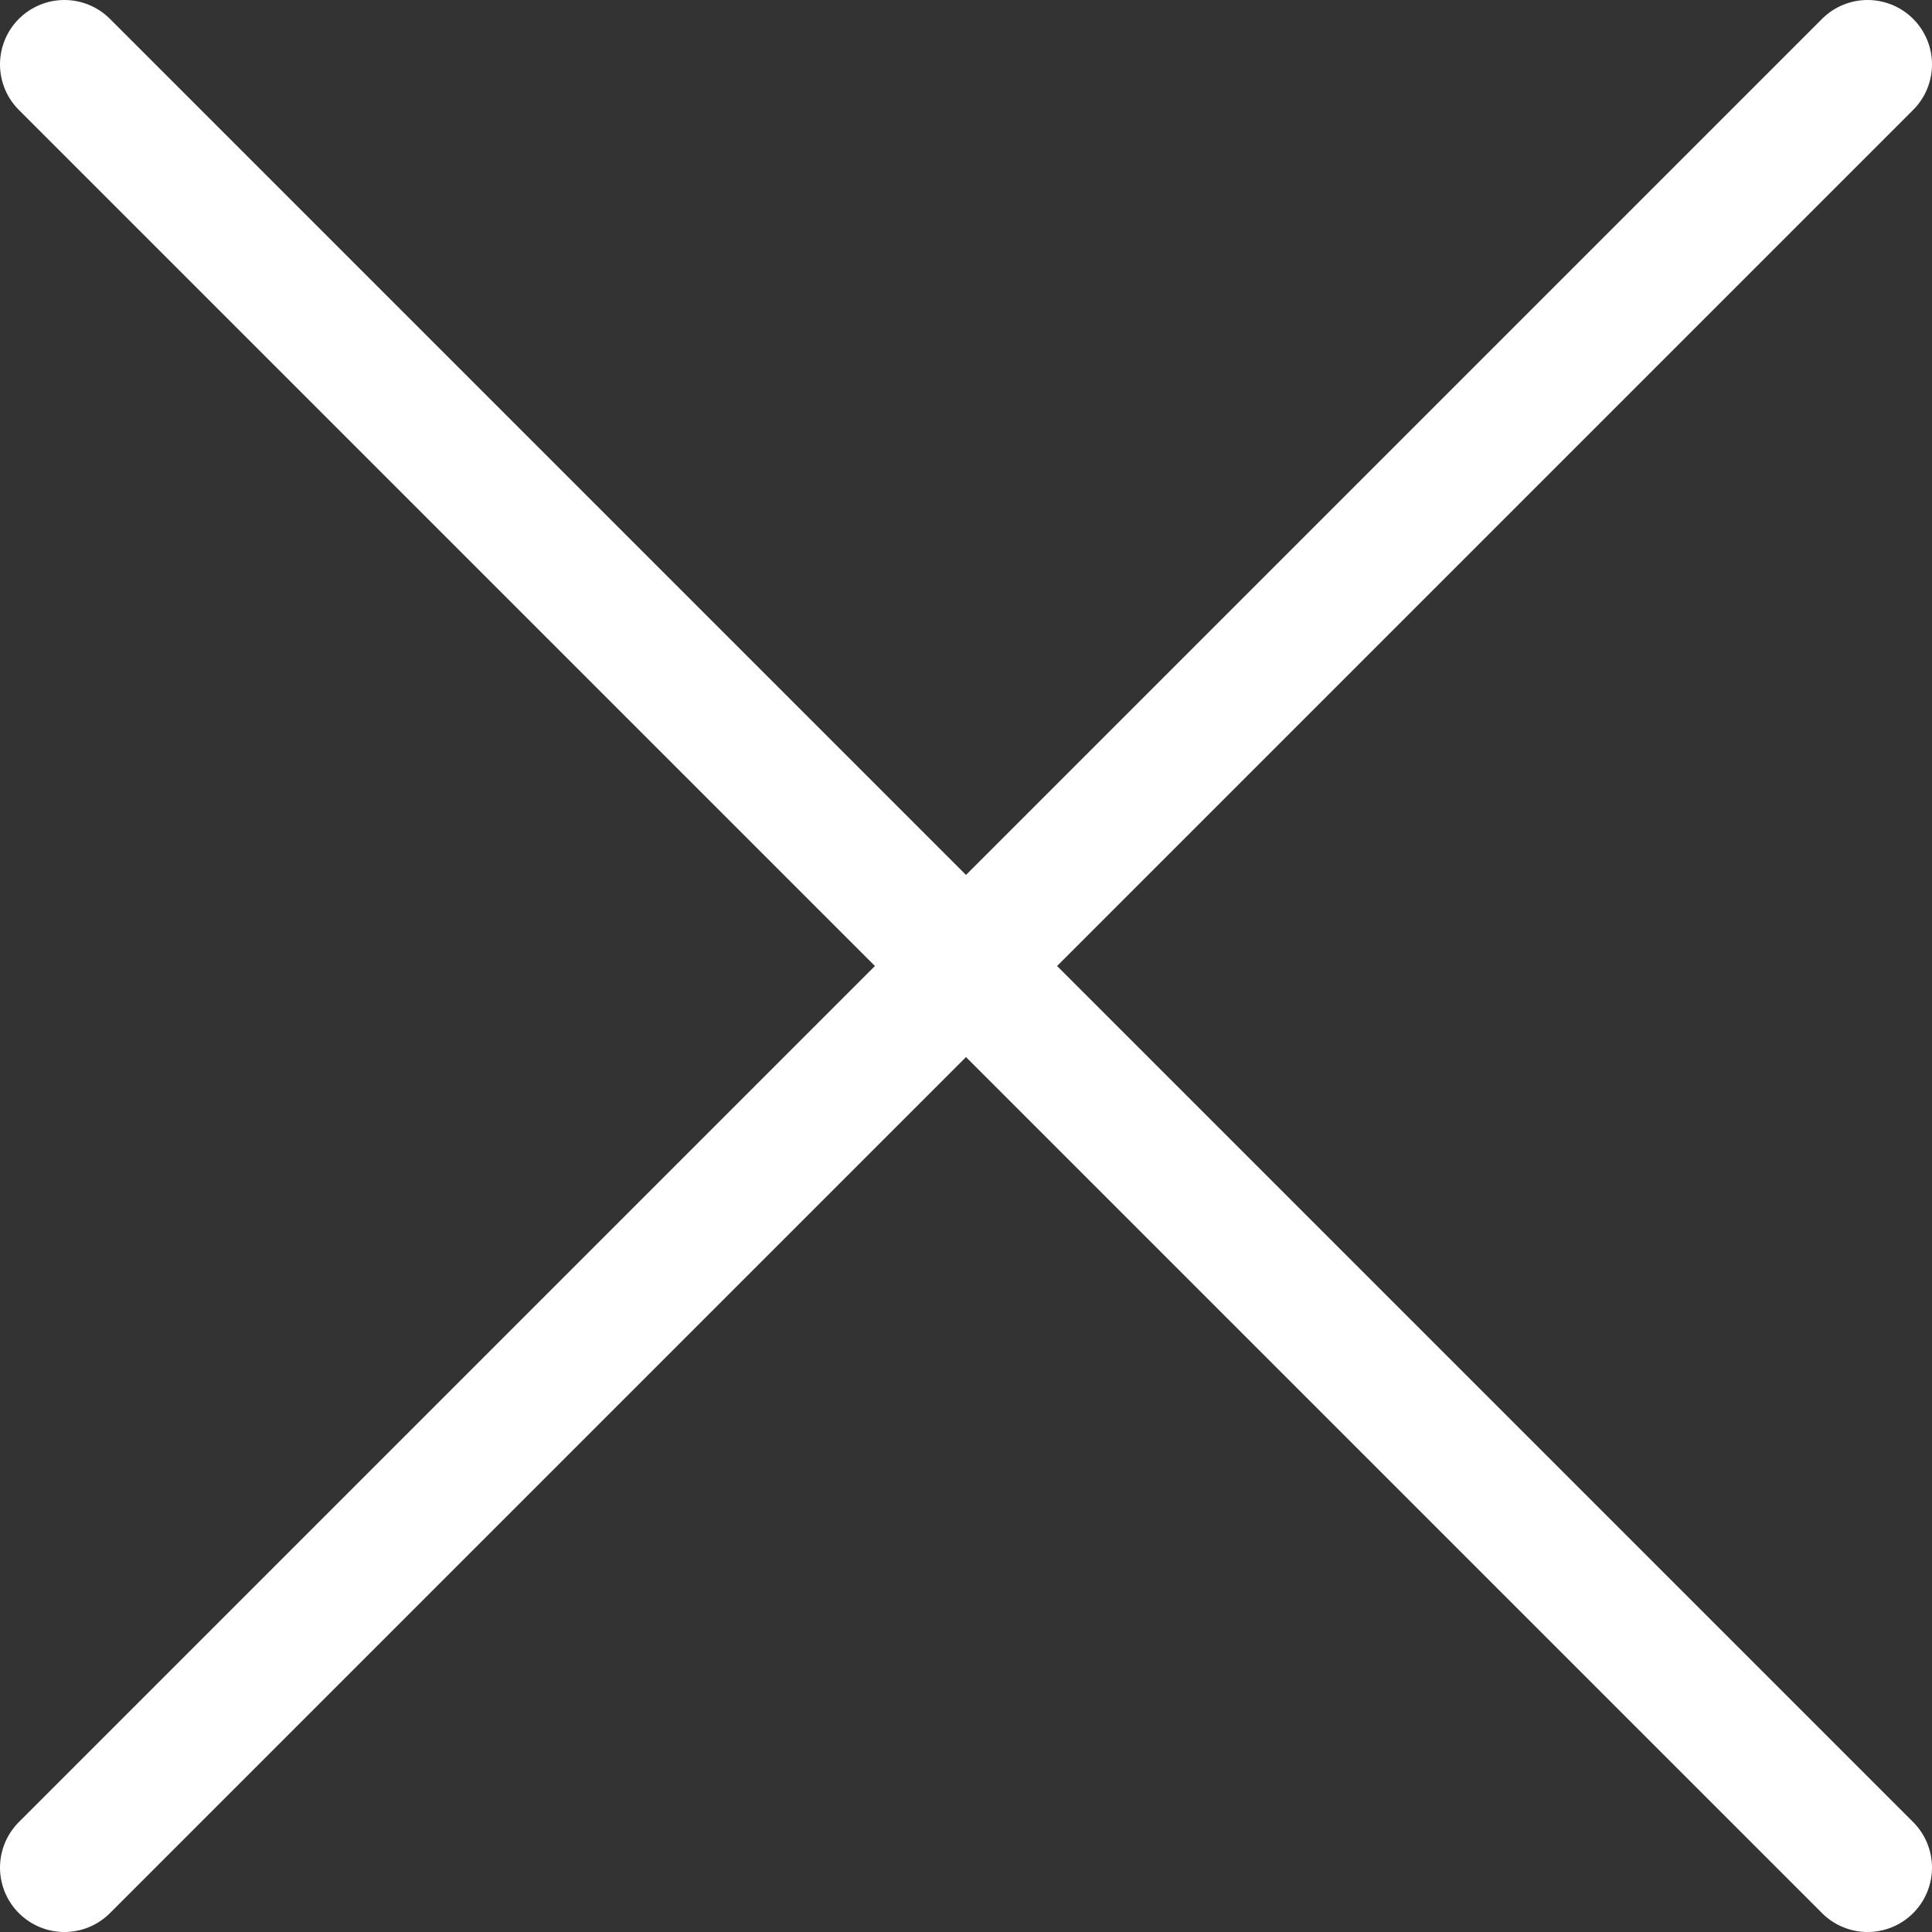 <svg width="30" height="30" viewBox="0 0 30 30" fill="none" xmlns="http://www.w3.org/2000/svg">
<rect x="0" y="0" width="30" height="30" fill="#333333" stroke="none"/>
<path d="M28 0L0 28" transform="translate(29 1) rotate(90)" stroke="white" stroke-width="2" stroke-linecap="round" stroke-linejoin="round"/>
<path d="M0 0L28 28" transform="translate(29 1) rotate(90)" stroke="white" stroke-width="2" stroke-linecap="round" stroke-linejoin="round"/>
</svg>
